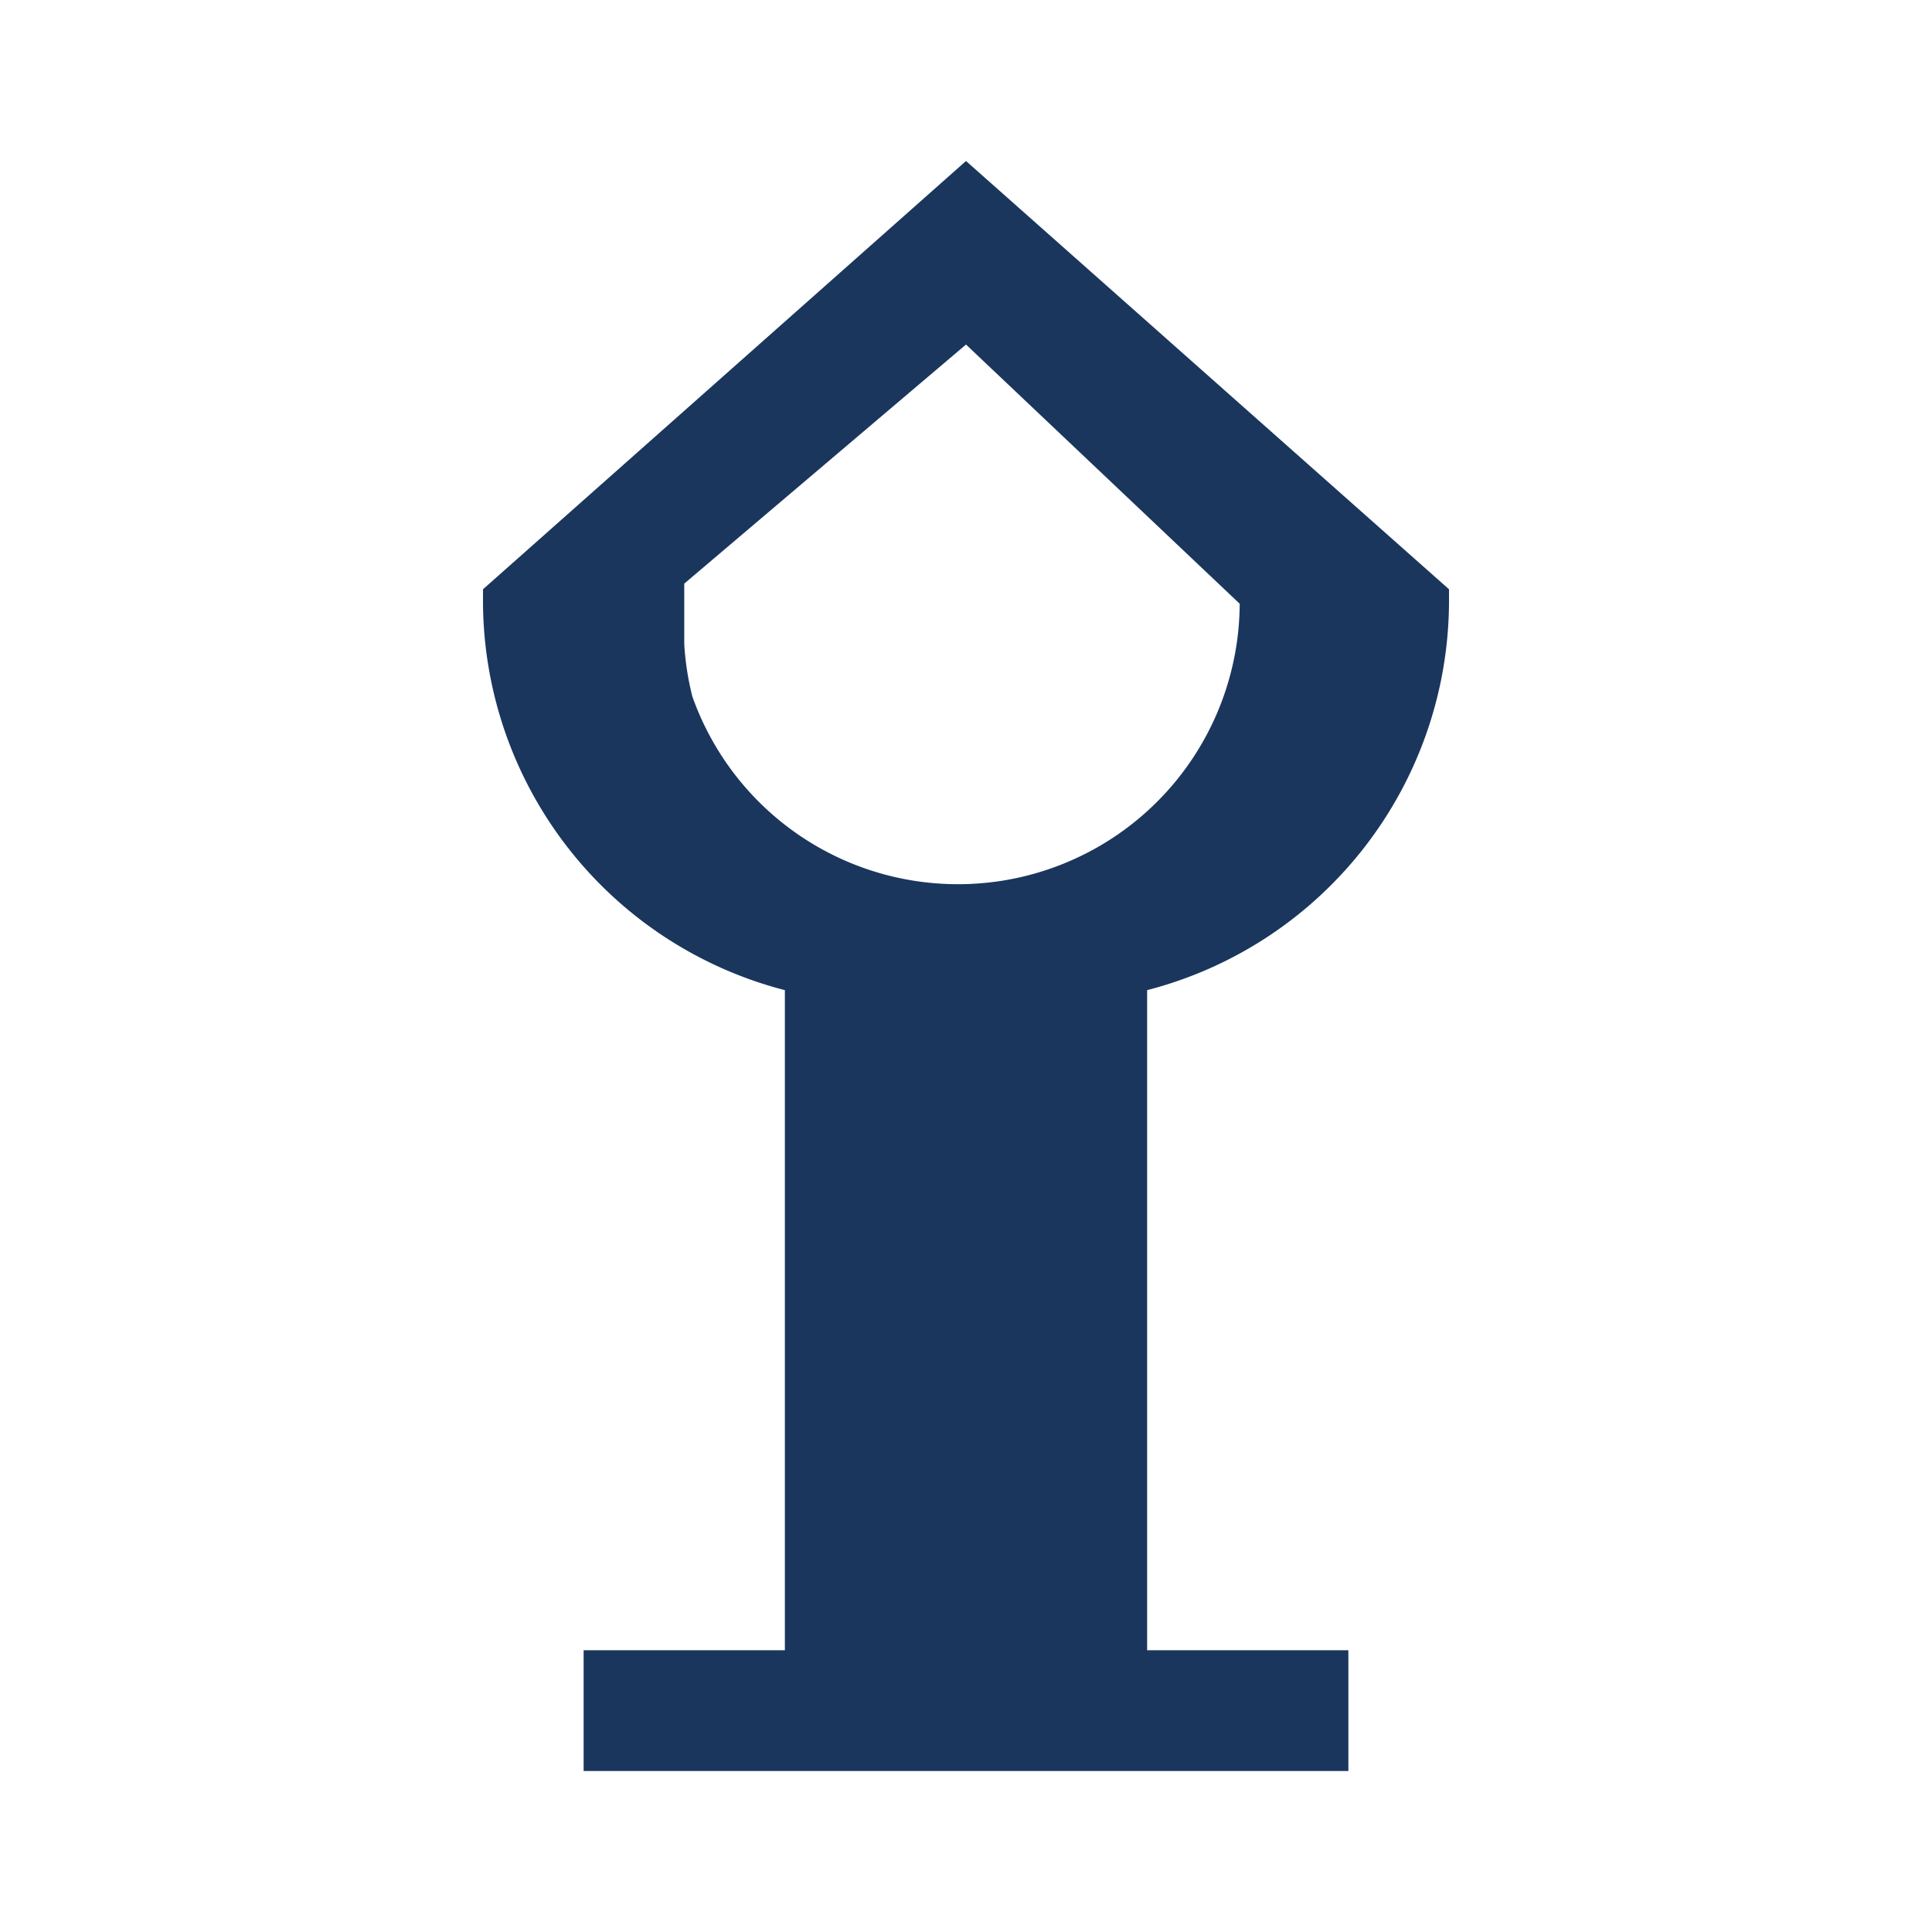 <svg xmlns="http://www.w3.org/2000/svg" width="512" height="512" viewBox="0 0 24 24" fill="#1a365d">
  <path d="M12 2L6 7.32V7.5a5 5 0 0 0 3.75 4.8V20.5h-2.5V22h9.5v-1.5h-2.5v-8.2a5 5 0 0 0 3.75-4.8V7.32L12 2zm0 2.28l3.4 3.22V7.5a3.5 3.5 0 0 1-6.8 1.15 3.5 3.5 0 0 1-.1-.65v-.75L12 4.28z"/>
</svg> 